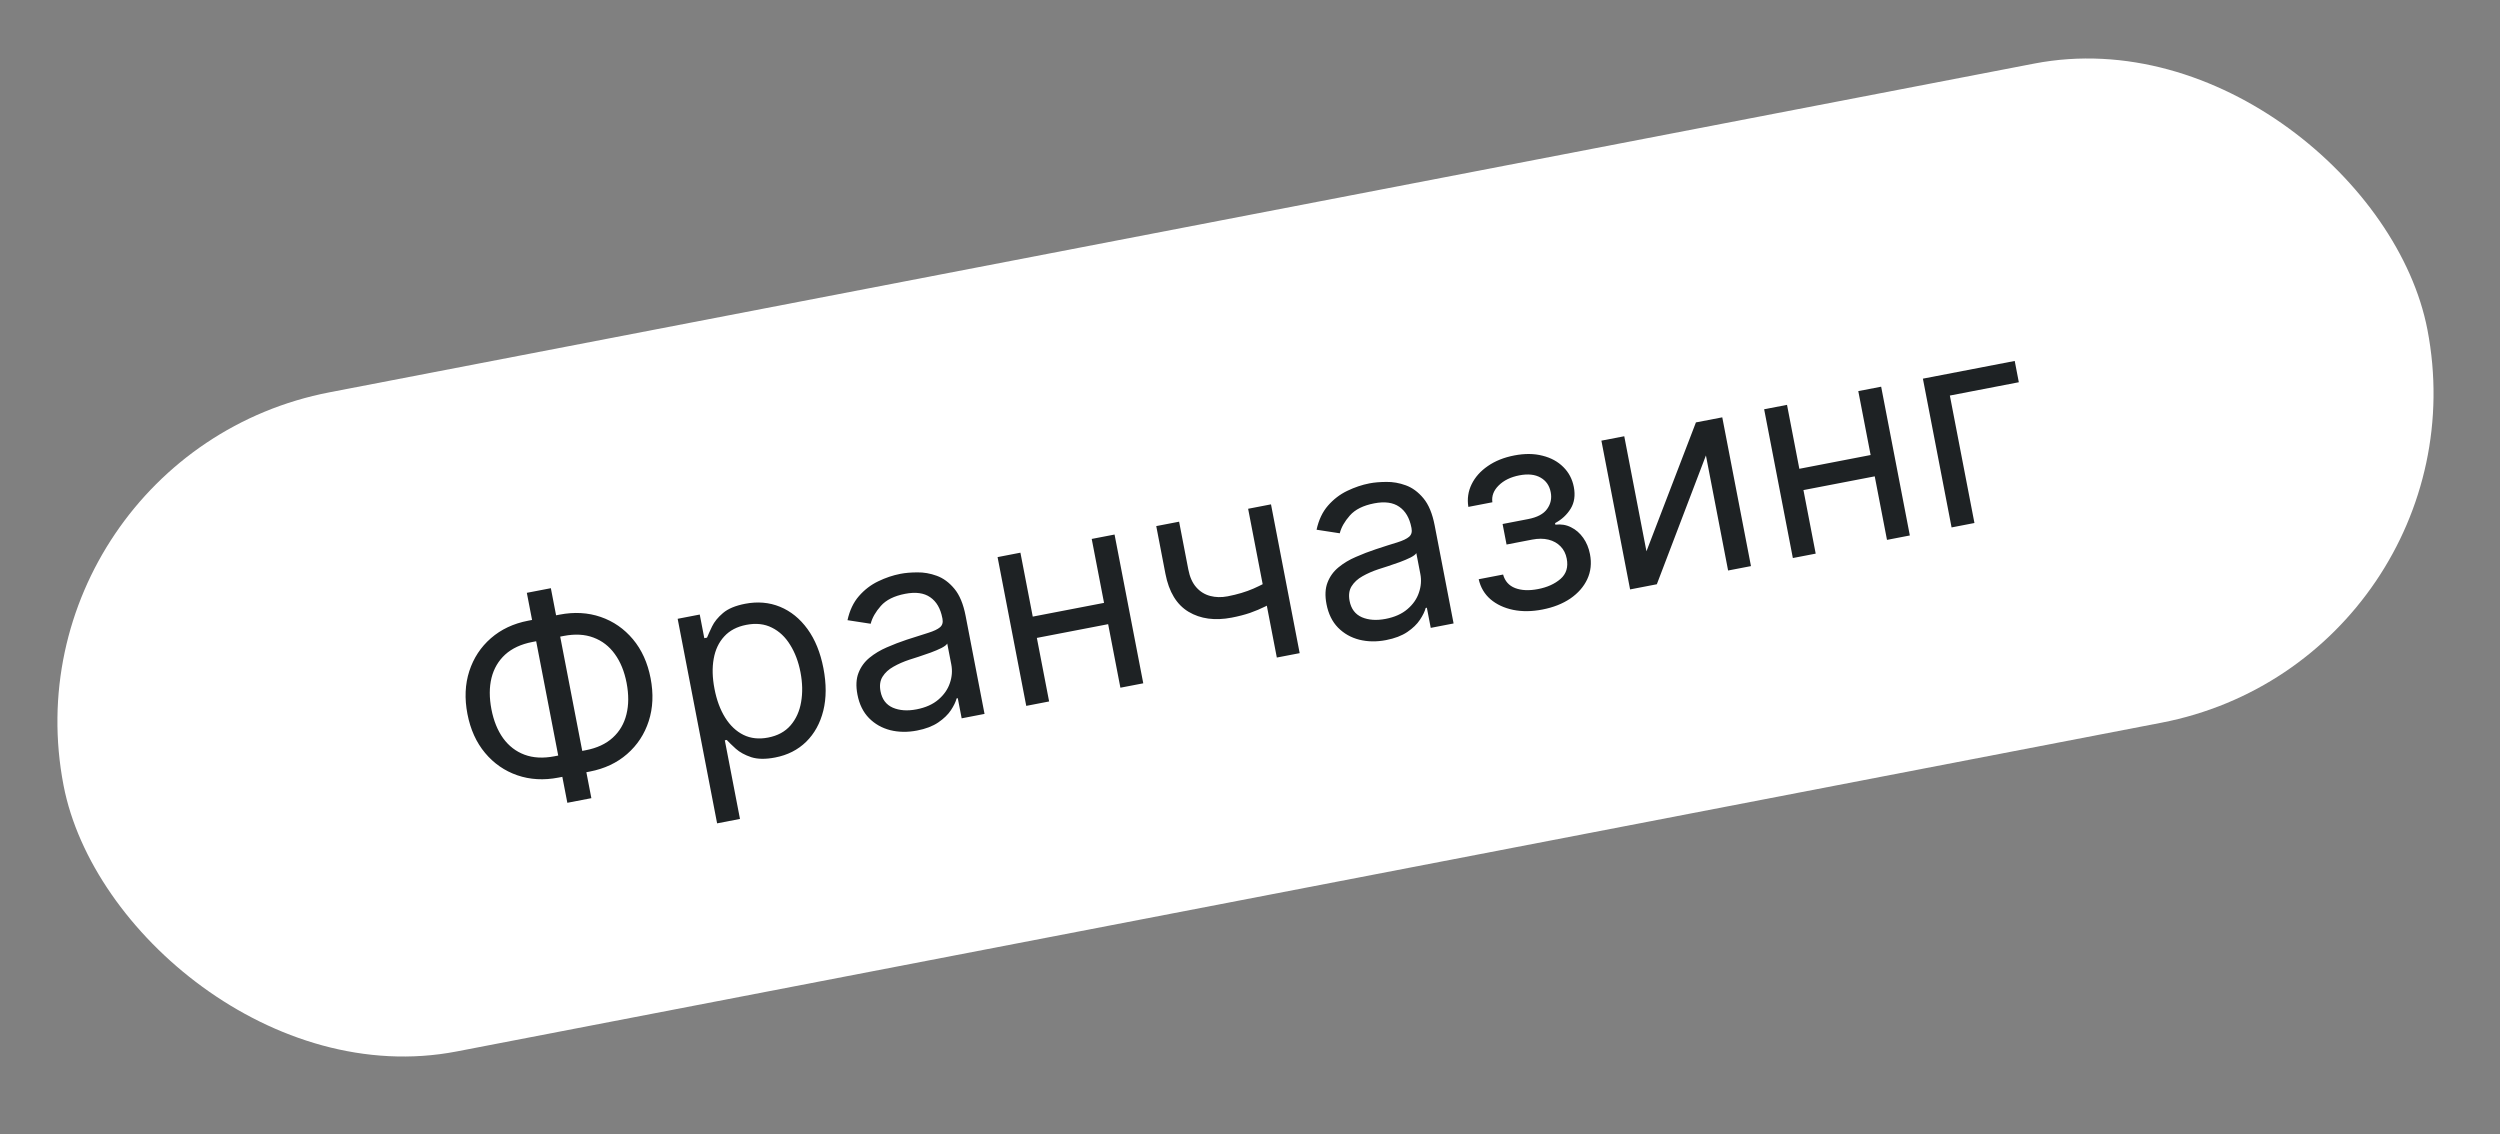 <?xml version="1.0" encoding="UTF-8"?> <svg xmlns="http://www.w3.org/2000/svg" width="108" height="49" viewBox="0 0 108 49" fill="none"><rect x="0" y="0" width="108" height="49" fill="#808080" stroke="none"/> <rect y="19.693" width="104" height="29" rx="14.5" transform="rotate(-10.915 0 19.693)" fill="white"></rect> <path d="M22.818 26.814L24.174 26.552C24.81 26.43 25.402 26.463 25.951 26.652C26.499 26.841 26.963 27.163 27.343 27.616C27.723 28.07 27.977 28.631 28.106 29.3C28.235 29.97 28.208 30.587 28.025 31.152C27.842 31.717 27.531 32.19 27.092 32.573C26.654 32.956 26.117 33.208 25.481 33.331L24.125 33.592C23.489 33.715 22.897 33.681 22.348 33.492C21.8 33.303 21.335 32.981 20.956 32.528C20.576 32.075 20.322 31.513 20.193 30.844C20.064 30.174 20.091 29.557 20.274 28.992C20.457 28.428 20.768 27.954 21.206 27.572C21.645 27.189 22.182 26.936 22.818 26.814ZM22.995 27.734C22.51 27.828 22.12 28.009 21.824 28.277C21.532 28.545 21.334 28.881 21.233 29.285C21.134 29.689 21.134 30.142 21.23 30.644C21.326 31.14 21.495 31.556 21.736 31.892C21.98 32.227 22.287 32.464 22.659 32.603C23.033 32.742 23.462 32.765 23.948 32.672L25.303 32.41C25.789 32.317 26.178 32.136 26.471 31.868C26.766 31.6 26.963 31.264 27.062 30.86C27.163 30.456 27.165 30.003 27.069 29.501C26.973 29.004 26.803 28.588 26.559 28.253C26.318 27.918 26.01 27.681 25.636 27.542C25.265 27.402 24.837 27.379 24.351 27.473L22.995 27.734ZM23.797 25.41L25.547 34.481L24.509 34.681L22.759 25.61L23.797 25.41ZM30.979 35.569L29.275 26.732L30.229 26.548L30.426 27.569L30.543 27.546C30.594 27.42 30.667 27.259 30.762 27.061C30.859 26.86 31.016 26.668 31.232 26.484C31.451 26.297 31.77 26.164 32.188 26.083C32.729 25.979 33.232 26.022 33.697 26.213C34.162 26.404 34.558 26.725 34.886 27.177C35.213 27.629 35.442 28.192 35.572 28.868C35.703 29.548 35.701 30.161 35.566 30.704C35.43 31.246 35.184 31.692 34.826 32.045C34.468 32.395 34.022 32.621 33.486 32.724C33.073 32.804 32.73 32.799 32.455 32.711C32.18 32.619 31.958 32.498 31.79 32.348C31.622 32.196 31.49 32.068 31.395 31.965L31.312 31.981L31.967 35.378L30.979 35.569ZM30.866 29.758C30.959 30.243 31.113 30.658 31.327 31.001C31.54 31.342 31.803 31.591 32.117 31.747C32.43 31.901 32.785 31.939 33.181 31.863C33.594 31.784 33.917 31.608 34.152 31.337C34.388 31.063 34.54 30.727 34.608 30.329C34.678 29.928 34.669 29.499 34.581 29.041C34.494 28.589 34.346 28.196 34.136 27.86C33.929 27.521 33.666 27.272 33.346 27.114C33.028 26.952 32.66 26.912 32.242 26.993C31.84 27.07 31.522 27.237 31.288 27.493C31.053 27.747 30.901 28.069 30.832 28.458C30.762 28.845 30.773 29.278 30.866 29.758ZM39.615 31.56C39.208 31.638 38.823 31.633 38.462 31.544C38.1 31.451 37.793 31.278 37.541 31.022C37.289 30.764 37.122 30.426 37.042 30.008C36.971 29.639 36.986 29.327 37.087 29.07C37.187 28.811 37.346 28.592 37.563 28.414C37.781 28.236 38.03 28.087 38.31 27.966C38.593 27.842 38.88 27.732 39.171 27.635C39.552 27.51 39.861 27.411 40.099 27.339C40.339 27.264 40.508 27.184 40.608 27.098C40.71 27.012 40.745 26.889 40.715 26.73L40.708 26.697C40.629 26.284 40.454 25.985 40.184 25.8C39.916 25.614 39.556 25.565 39.101 25.653C38.629 25.744 38.28 25.918 38.052 26.176C37.824 26.434 37.678 26.691 37.614 26.946L36.612 26.792C36.705 26.369 36.869 26.022 37.106 25.751C37.345 25.476 37.623 25.264 37.938 25.113C38.255 24.959 38.576 24.851 38.9 24.789C39.106 24.749 39.348 24.728 39.625 24.727C39.905 24.722 40.185 24.771 40.465 24.873C40.748 24.975 41.002 25.161 41.228 25.433C41.455 25.705 41.617 26.096 41.715 26.607L42.532 30.841L41.544 31.032L41.376 30.161L41.326 30.171C41.286 30.323 41.203 30.494 41.078 30.683C40.952 30.872 40.77 31.048 40.533 31.209C40.295 31.371 39.989 31.488 39.615 31.56ZM39.595 30.644C39.985 30.568 40.3 30.428 40.538 30.223C40.779 30.017 40.944 29.78 41.034 29.511C41.127 29.242 41.147 28.973 41.096 28.705L40.921 27.801C40.889 27.86 40.806 27.923 40.672 27.993C40.54 28.059 40.385 28.125 40.207 28.191C40.031 28.254 39.858 28.313 39.69 28.369C39.523 28.421 39.388 28.464 39.285 28.499C39.035 28.582 38.806 28.682 38.597 28.801C38.391 28.916 38.233 29.06 38.125 29.235C38.019 29.405 37.99 29.616 38.039 29.867C38.105 30.21 38.282 30.445 38.57 30.572C38.86 30.696 39.201 30.72 39.595 30.644ZM47.929 25.999L48.106 26.919L44.558 27.603L44.38 26.683L47.929 25.999ZM44.082 23.876L45.322 30.303L44.334 30.494L43.095 24.067L44.082 23.876ZM48.149 23.092L49.389 29.519L48.401 29.709L47.162 23.282L48.149 23.092ZM54.907 21.788L56.146 28.216L55.159 28.406L53.919 21.979L54.907 21.788ZM55.113 24.926L55.29 25.846C55.083 25.973 54.876 26.09 54.668 26.196C54.459 26.3 54.237 26.394 54.001 26.477C53.765 26.557 53.502 26.625 53.212 26.681C52.484 26.821 51.861 26.737 51.345 26.429C50.831 26.12 50.498 25.573 50.346 24.786L49.95 22.727L50.937 22.537L51.334 24.595C51.397 24.925 51.512 25.183 51.679 25.371C51.845 25.559 52.046 25.683 52.281 25.745C52.515 25.807 52.766 25.812 53.034 25.761C53.453 25.68 53.823 25.569 54.146 25.429C54.472 25.285 54.794 25.117 55.113 24.926ZM59.878 27.652C59.471 27.731 59.087 27.725 58.725 27.636C58.363 27.544 58.056 27.37 57.804 27.115C57.552 26.857 57.386 26.518 57.305 26.1C57.234 25.732 57.249 25.419 57.35 25.163C57.45 24.903 57.609 24.684 57.827 24.506C58.044 24.328 58.293 24.179 58.574 24.059C58.856 23.935 59.143 23.824 59.434 23.728C59.815 23.602 60.124 23.503 60.362 23.432C60.602 23.356 60.772 23.276 60.871 23.19C60.973 23.104 61.009 22.981 60.978 22.822L60.972 22.789C60.892 22.376 60.717 22.077 60.447 21.892C60.18 21.706 59.819 21.657 59.364 21.745C58.893 21.836 58.543 22.01 58.315 22.268C58.087 22.526 57.941 22.783 57.878 23.038L56.876 22.884C56.968 22.462 57.132 22.114 57.369 21.843C57.609 21.568 57.886 21.356 58.201 21.205C58.519 21.052 58.839 20.943 59.163 20.881C59.369 20.841 59.611 20.821 59.889 20.819C60.168 20.814 60.448 20.863 60.728 20.965C61.011 21.067 61.266 21.254 61.492 21.526C61.718 21.797 61.88 22.188 61.978 22.699L62.795 26.933L61.808 27.124L61.64 26.253L61.59 26.263C61.55 26.416 61.467 26.586 61.341 26.775C61.216 26.965 61.034 27.14 60.796 27.302C60.558 27.463 60.252 27.58 59.878 27.652ZM59.858 26.736C60.248 26.661 60.563 26.52 60.801 26.315C61.042 26.11 61.208 25.872 61.297 25.603C61.39 25.334 61.411 25.065 61.359 24.797L61.185 23.894C61.153 23.952 61.069 24.016 60.935 24.085C60.803 24.151 60.648 24.217 60.47 24.283C60.294 24.346 60.122 24.405 59.953 24.461C59.787 24.513 59.652 24.557 59.548 24.591C59.298 24.674 59.069 24.775 58.86 24.893C58.654 25.008 58.497 25.153 58.388 25.327C58.282 25.498 58.254 25.709 58.302 25.96C58.368 26.303 58.545 26.538 58.833 26.665C59.123 26.788 59.465 26.812 59.858 26.736ZM63.88 25.023L64.934 24.82C65.012 25.105 65.186 25.301 65.455 25.405C65.727 25.509 66.056 25.523 66.444 25.448C66.84 25.372 67.163 25.226 67.414 25.01C67.664 24.791 67.754 24.499 67.683 24.133C67.642 23.919 67.553 23.742 67.416 23.603C67.279 23.462 67.105 23.365 66.896 23.313C66.686 23.261 66.45 23.26 66.188 23.311L65.083 23.524L64.912 22.637L66.017 22.424C66.41 22.348 66.683 22.203 66.835 21.988C66.991 21.773 67.043 21.531 66.991 21.264C66.936 20.976 66.789 20.766 66.552 20.632C66.315 20.496 66.009 20.463 65.635 20.535C65.259 20.608 64.961 20.754 64.743 20.972C64.524 21.188 64.433 21.43 64.471 21.698L63.433 21.898C63.377 21.55 63.425 21.224 63.574 20.92C63.724 20.613 63.956 20.352 64.273 20.134C64.59 19.914 64.971 19.761 65.417 19.675C65.869 19.588 66.276 19.592 66.639 19.687C67.004 19.778 67.303 19.942 67.537 20.177C67.772 20.41 67.923 20.696 67.989 21.036C68.059 21.399 68.013 21.712 67.853 21.974C67.692 22.236 67.468 22.445 67.179 22.599L67.192 22.666C67.438 22.636 67.663 22.673 67.869 22.778C68.077 22.88 68.252 23.033 68.396 23.236C68.538 23.437 68.636 23.672 68.687 23.94C68.763 24.33 68.724 24.691 68.57 25.021C68.417 25.349 68.172 25.627 67.838 25.857C67.502 26.084 67.1 26.242 66.632 26.332C66.177 26.42 65.755 26.425 65.367 26.346C64.978 26.265 64.652 26.112 64.389 25.888C64.128 25.661 63.958 25.372 63.88 25.023ZM71.127 23.816L73.264 18.248L74.402 18.029L75.642 24.456L74.654 24.646L73.696 19.675L71.575 25.24L70.42 25.463L69.18 19.036L70.168 18.846L71.127 23.816ZM81.045 19.612L81.223 20.533L77.674 21.217L77.497 20.297L81.045 19.612ZM77.199 17.49L78.438 23.917L77.451 24.107L76.211 17.68L77.199 17.49ZM81.266 16.705L82.505 23.132L81.518 23.323L80.278 16.896L81.266 16.705ZM87.036 15.593L87.213 16.513L84.234 17.088L85.296 22.594L84.308 22.785L83.069 16.358L87.036 15.593Z" fill="#1E2224"></path> </svg> 